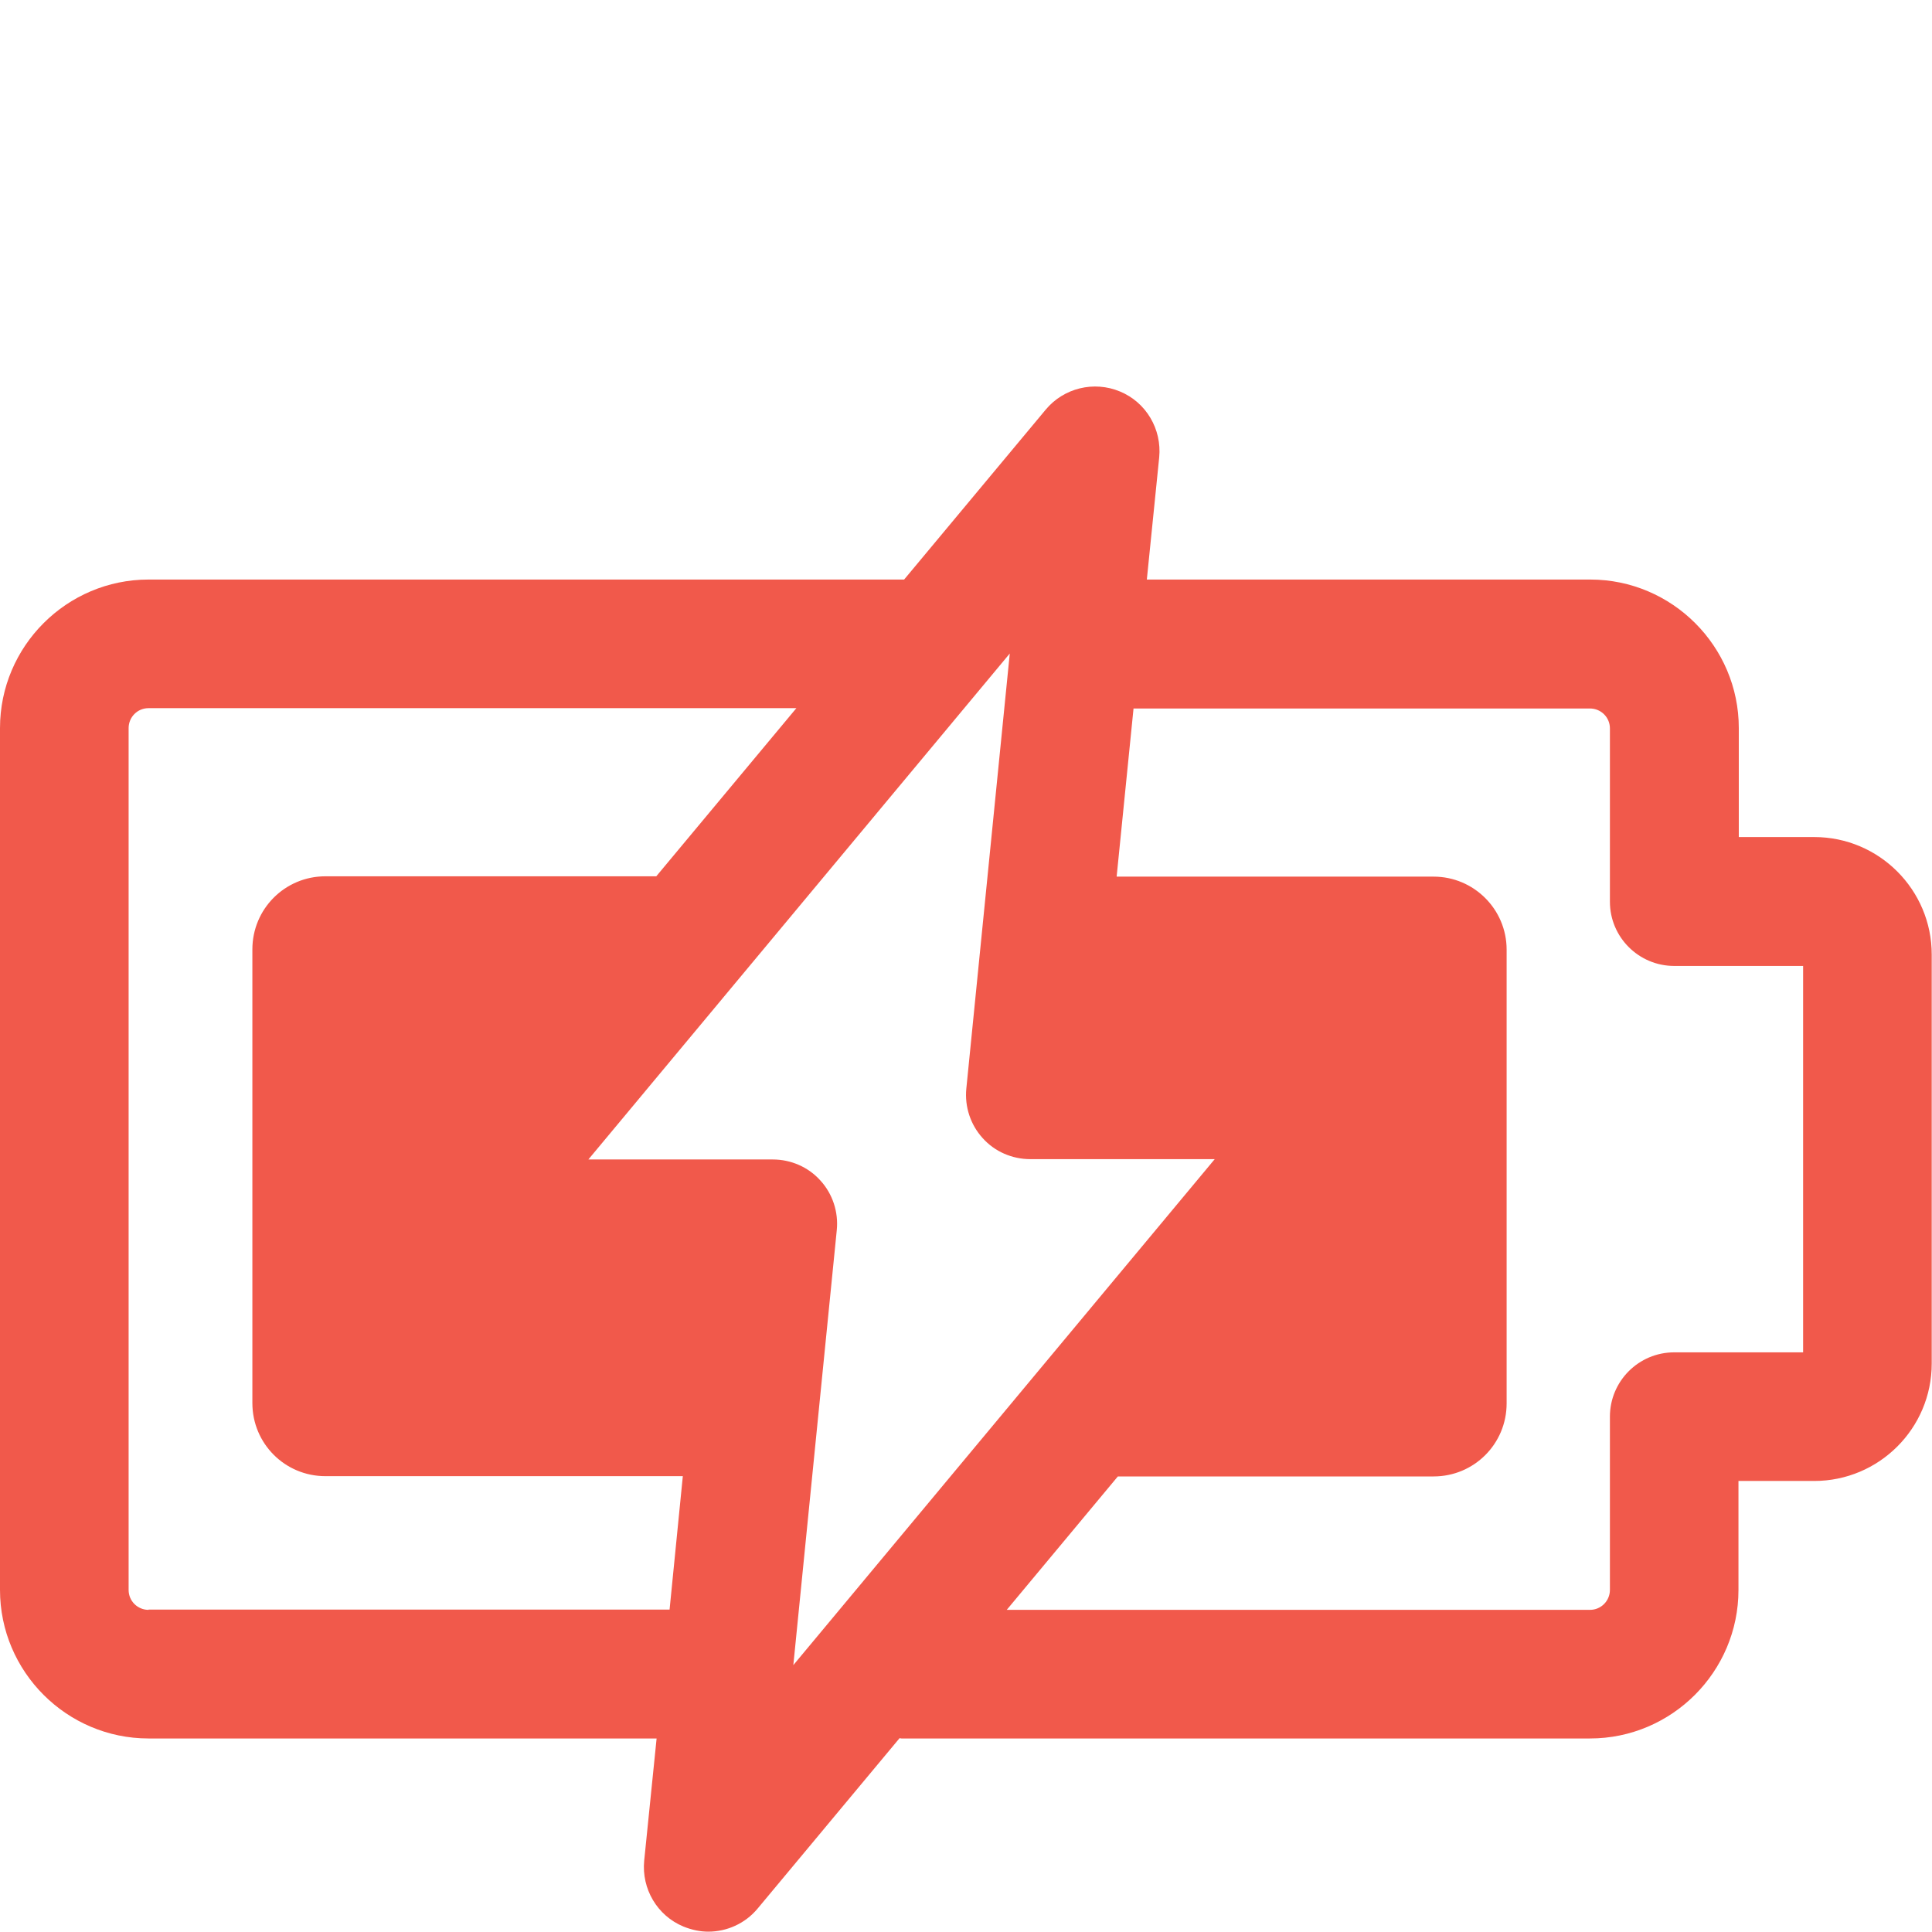 <svg width="35" height="35" viewBox="0 0 35 35" fill="none" xmlns="http://www.w3.org/2000/svg">
<g clip-path="url(#clip0_4434_3168)">
<path d="M32.873 15.164H31.5V13.19C31.5 11.708 30.291 10.499 28.809 10.499H20.776L21 8.285C21.049 7.776 20.765 7.289 20.289 7.092C19.819 6.896 19.272 7.027 18.944 7.421L16.379 10.499H2.691C1.209 10.499 0 11.708 0 13.19V28.803C0 30.285 1.209 31.494 2.691 31.494H11.895L11.67 33.709C11.621 34.217 11.905 34.704 12.381 34.901C12.529 34.961 12.682 34.994 12.83 34.994C13.169 34.994 13.502 34.846 13.727 34.573L16.297 31.488C16.297 31.488 16.319 31.494 16.33 31.494H28.804C30.286 31.494 31.494 30.285 31.494 28.803V26.829H32.867C34.038 26.829 34.995 25.878 34.995 24.702V17.292C34.995 16.121 34.043 15.164 32.867 15.164H32.873ZM2.691 29.164C2.494 29.164 2.33 29.006 2.33 28.803V13.19C2.33 12.993 2.488 12.829 2.691 12.829H14.427L11.889 15.875H5.895C5.162 15.875 4.572 16.466 4.572 17.199V25.418C4.572 26.151 5.162 26.742 5.895 26.742H12.37L12.13 29.159H2.691V29.164ZM14.372 30.165L15.159 22.285C15.192 21.956 15.083 21.628 14.864 21.388C14.645 21.142 14.328 21.005 14 21.005H10.659L18.293 11.839L17.506 19.72C17.473 20.048 17.582 20.376 17.801 20.617C18.02 20.863 18.337 20.999 18.665 20.999H22.006L14.372 30.165ZM32.665 24.499H30.33C29.684 24.499 29.165 25.024 29.165 25.664V28.803C29.165 29 29.006 29.164 28.804 29.164H18.238L20.251 26.747H25.971C26.704 26.747 27.294 26.157 27.294 25.424V17.204C27.294 16.471 26.698 15.881 25.971 15.881H20.229L20.535 12.835H28.804C29.001 12.835 29.165 12.993 29.165 13.195V16.335C29.165 16.98 29.69 17.499 30.33 17.499H32.665V24.499Z" fill="#F1594B"/>
</g>
<defs>
<clipPath id="clip0_4434_3168">
<rect width="35" height="35" fill="white"/>
</clipPath>
</defs>
</svg>
